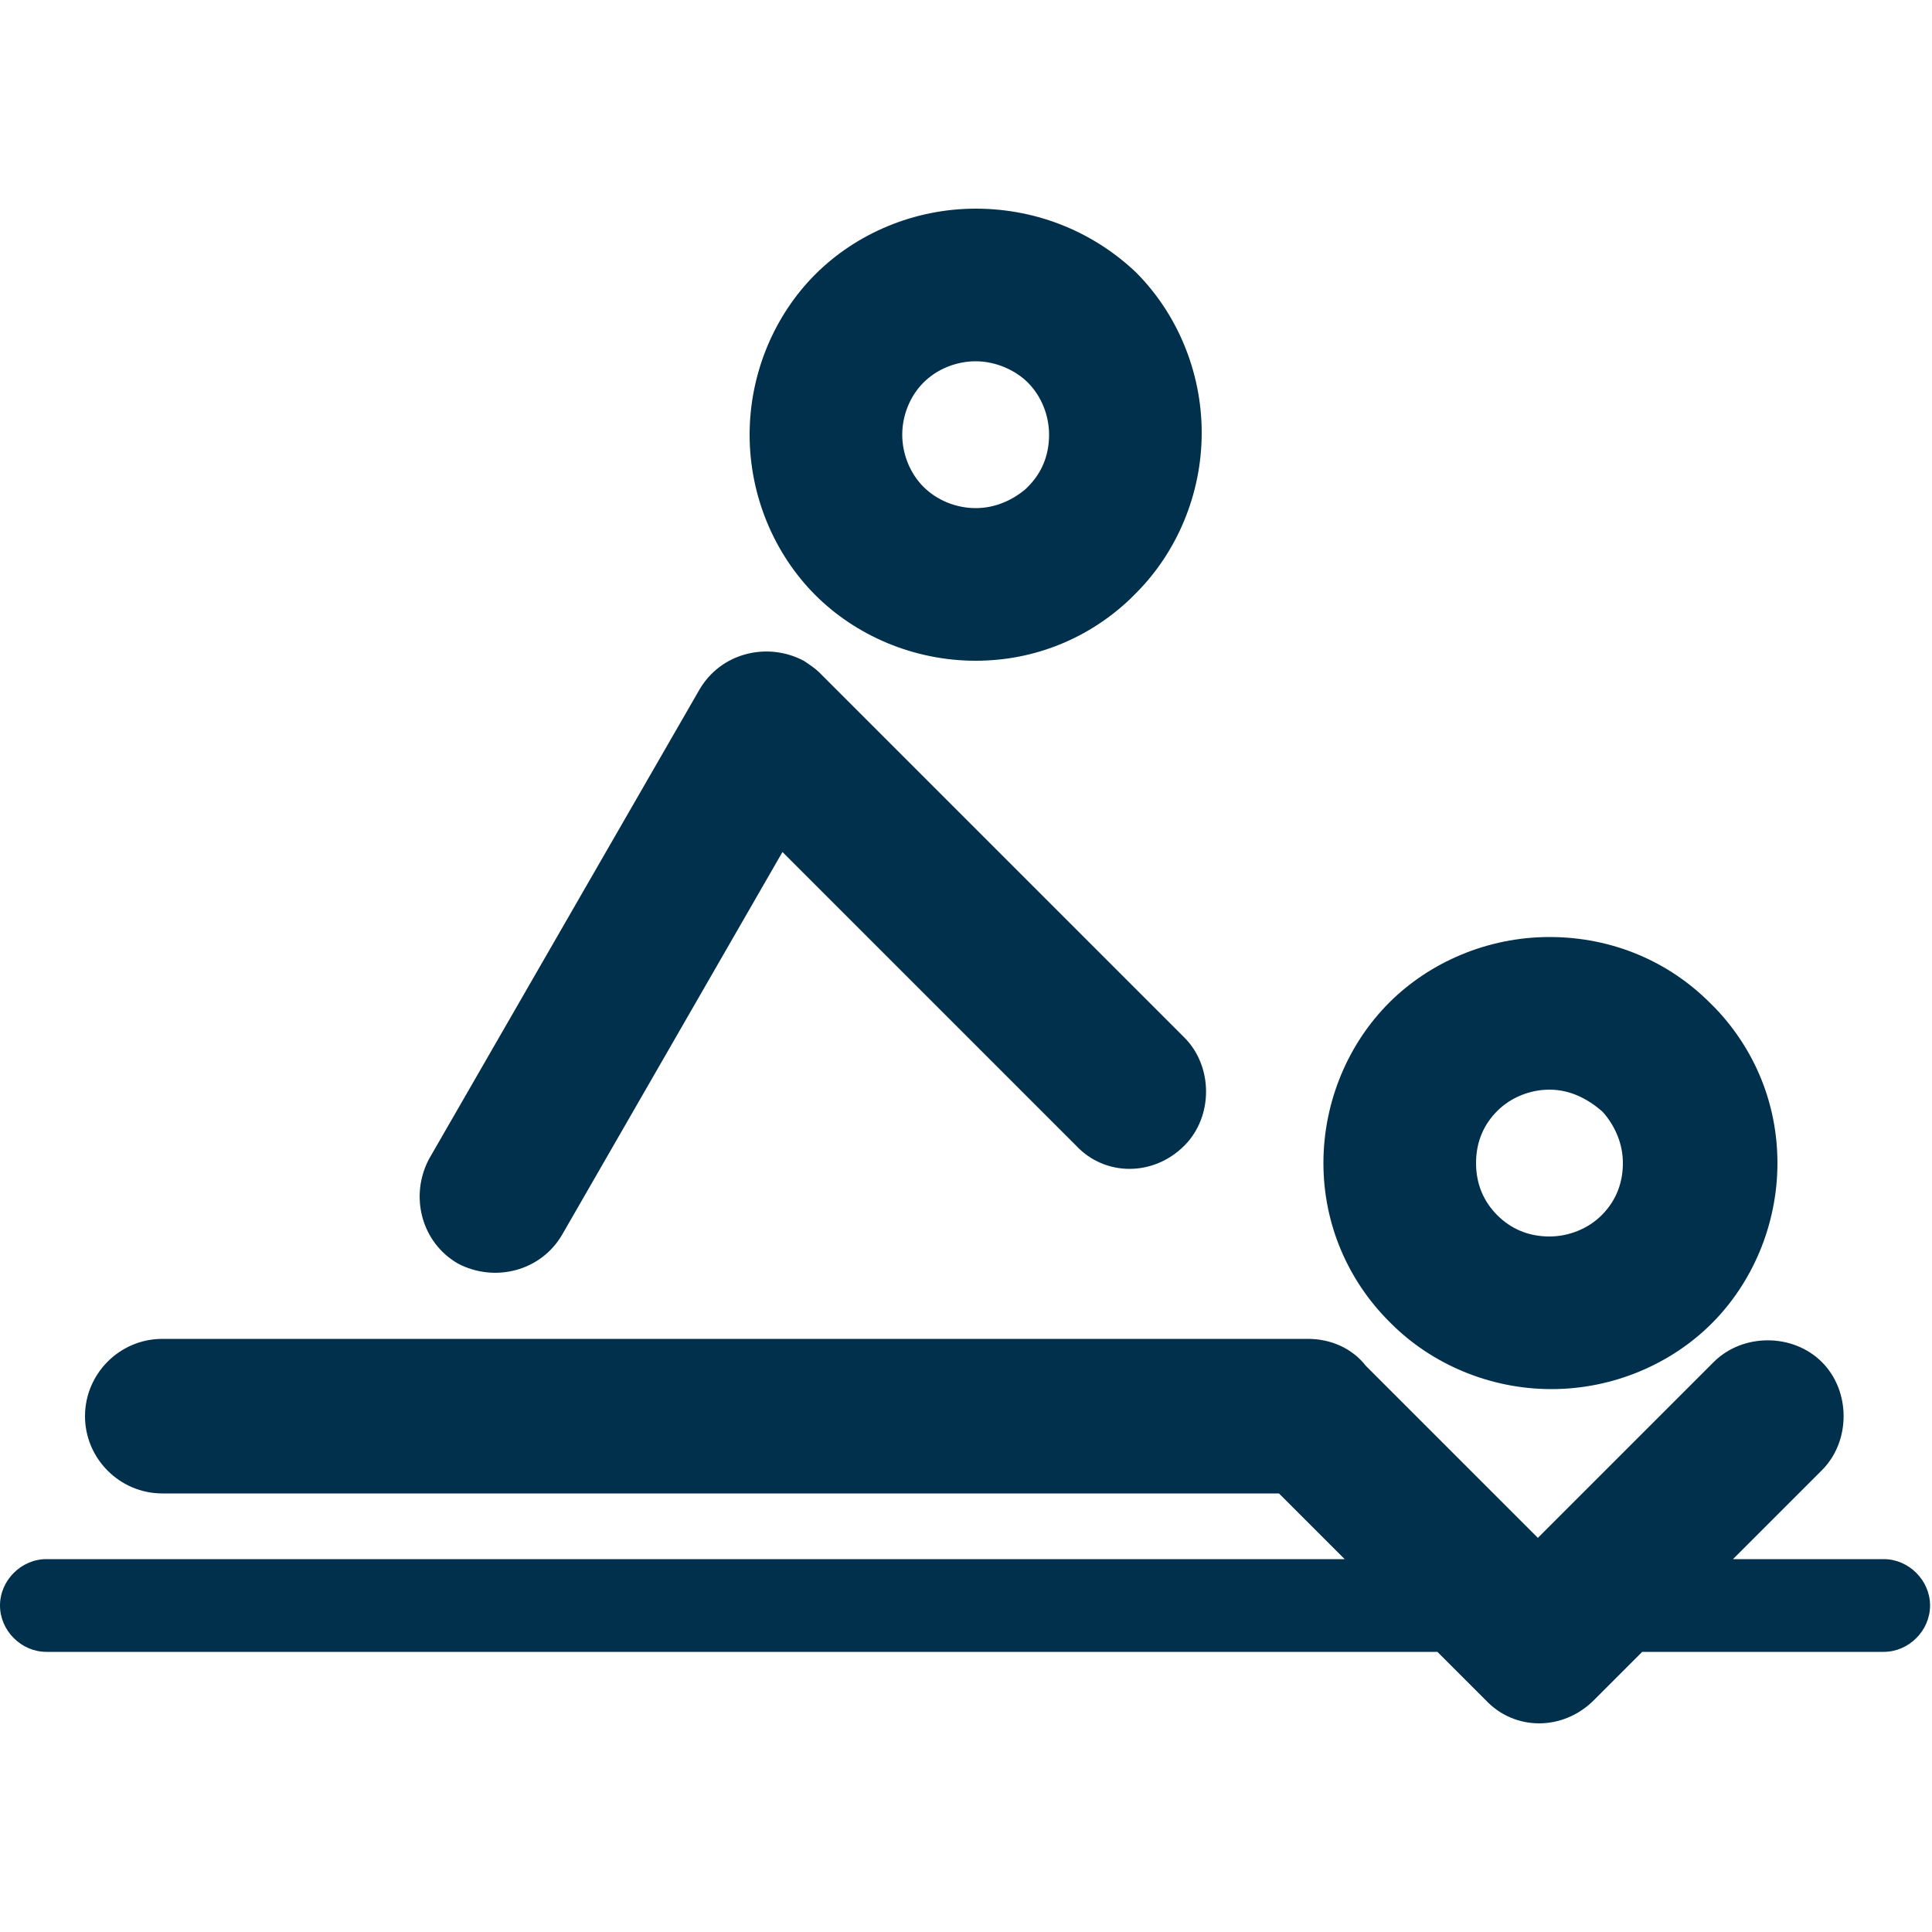 <?xml version="1.0" encoding="utf-8"?>
<!-- Generator: Adobe Illustrator 21.0.0, SVG Export Plug-In . SVG Version: 6.00 Build 0)  -->
<svg version="1.1" id="Слой_1" xmlns="http://www.w3.org/2000/svg" xmlns:xlink="http://www.w3.org/1999/xlink" x="0px" y="0px"
	 viewBox="0 0 100 100" style="enable-background:new 0 0 100 100;" xml:space="preserve">
<style type="text/css">
	.st0{fill:#00304C;}
</style>
<path class="st0" d="M2.4,85.5c-1.3,0-2.4-1.1-2.4-2.4c0-1.3,1.1-2.4,2.4-2.4h67.2l-3.4-3.4H8.4c-2.2,0-4-1.8-4-4c0-2.2,1.8-4,4-4
	h59.3c1.2,0,2.3,0.5,3,1.4l8.9,8.9l9.1-9.1c1.5-1.5,4.1-1.5,5.6,0c1.5,1.5,1.5,4.1,0,5.6l-4.6,4.6h7.8c1.3,0,2.4,1.1,2.4,2.4
	c0,1.3-1.1,2.4-2.4,2.4H85L82.5,88c-1.6,1.6-4.1,1.6-5.6,0l-0.2-0.2l-2.3-2.3H2.4L2.4,85.5z M29.1,63.9c-1.1,1.9-3.5,2.5-5.4,1.5
	c-1.9-1.1-2.5-3.5-1.5-5.4l14-24.3c1.1-1.9,3.5-2.5,5.4-1.5c0.3,0.2,0.6,0.4,0.8,0.6l0,0l18.9,18.9c1.5,1.5,1.5,4.1,0,5.6
	c-1.6,1.6-4.1,1.6-5.6,0L40.5,44.1L29.1,63.9L29.1,63.9z M80.2,48.5c-3.2,0-6.2,1.3-8.3,3.4c-2.1,2.1-3.4,5.1-3.4,8.3
	c0,3.2,1.3,6.1,3.4,8.2l0.1,0.1l0,0c2.1,2.1,5.1,3.4,8.3,3.4c3.2,0,6.2-1.3,8.3-3.4l0,0l0,0c2.1-2.1,3.4-5.1,3.4-8.3
	c0-3.1-1.2-5.9-3.2-8l-0.3-0.3C86.4,49.8,83.5,48.5,80.2,48.5L80.2,48.5z M82.9,57.5l0.1,0.1c0.6,0.7,1,1.6,1,2.6
	c0,1.1-0.4,2-1.1,2.7l0,0c-0.7,0.7-1.7,1.1-2.7,1.1c-1.1,0-2-0.4-2.7-1.1l0,0c-0.7-0.7-1.1-1.6-1.1-2.7c0-1.1,0.4-2,1.1-2.7
	c0.7-0.7,1.7-1.1,2.7-1.1C81.3,56.4,82.2,56.9,82.9,57.5L82.9,57.5z M50.5,10.8c-3.2,0-6.2,1.3-8.3,3.4c-2.1,2.1-3.4,5.1-3.4,8.3
	c0,3.2,1.3,6.2,3.4,8.3c2.1,2.1,5.1,3.4,8.3,3.4c3.1,0,5.9-1.2,8-3.2l0.3-0.3c2.1-2.1,3.4-5.1,3.4-8.3c0-3.2-1.3-6.2-3.4-8.3
	C56.7,12.1,53.8,10.8,50.5,10.8L50.5,10.8z M53.2,19.8c0.7,0.7,1.1,1.7,1.1,2.7c0,1.1-0.4,2-1.1,2.7l-0.1,0.1c-0.7,0.6-1.6,1-2.6,1
	c-1,0-2-0.4-2.7-1.1c-0.7-0.7-1.1-1.7-1.1-2.7c0-1,0.4-2,1.1-2.7c0.7-0.7,1.7-1.1,2.7-1.1C51.6,18.7,52.6,19.2,53.2,19.8z"/>
</svg>

